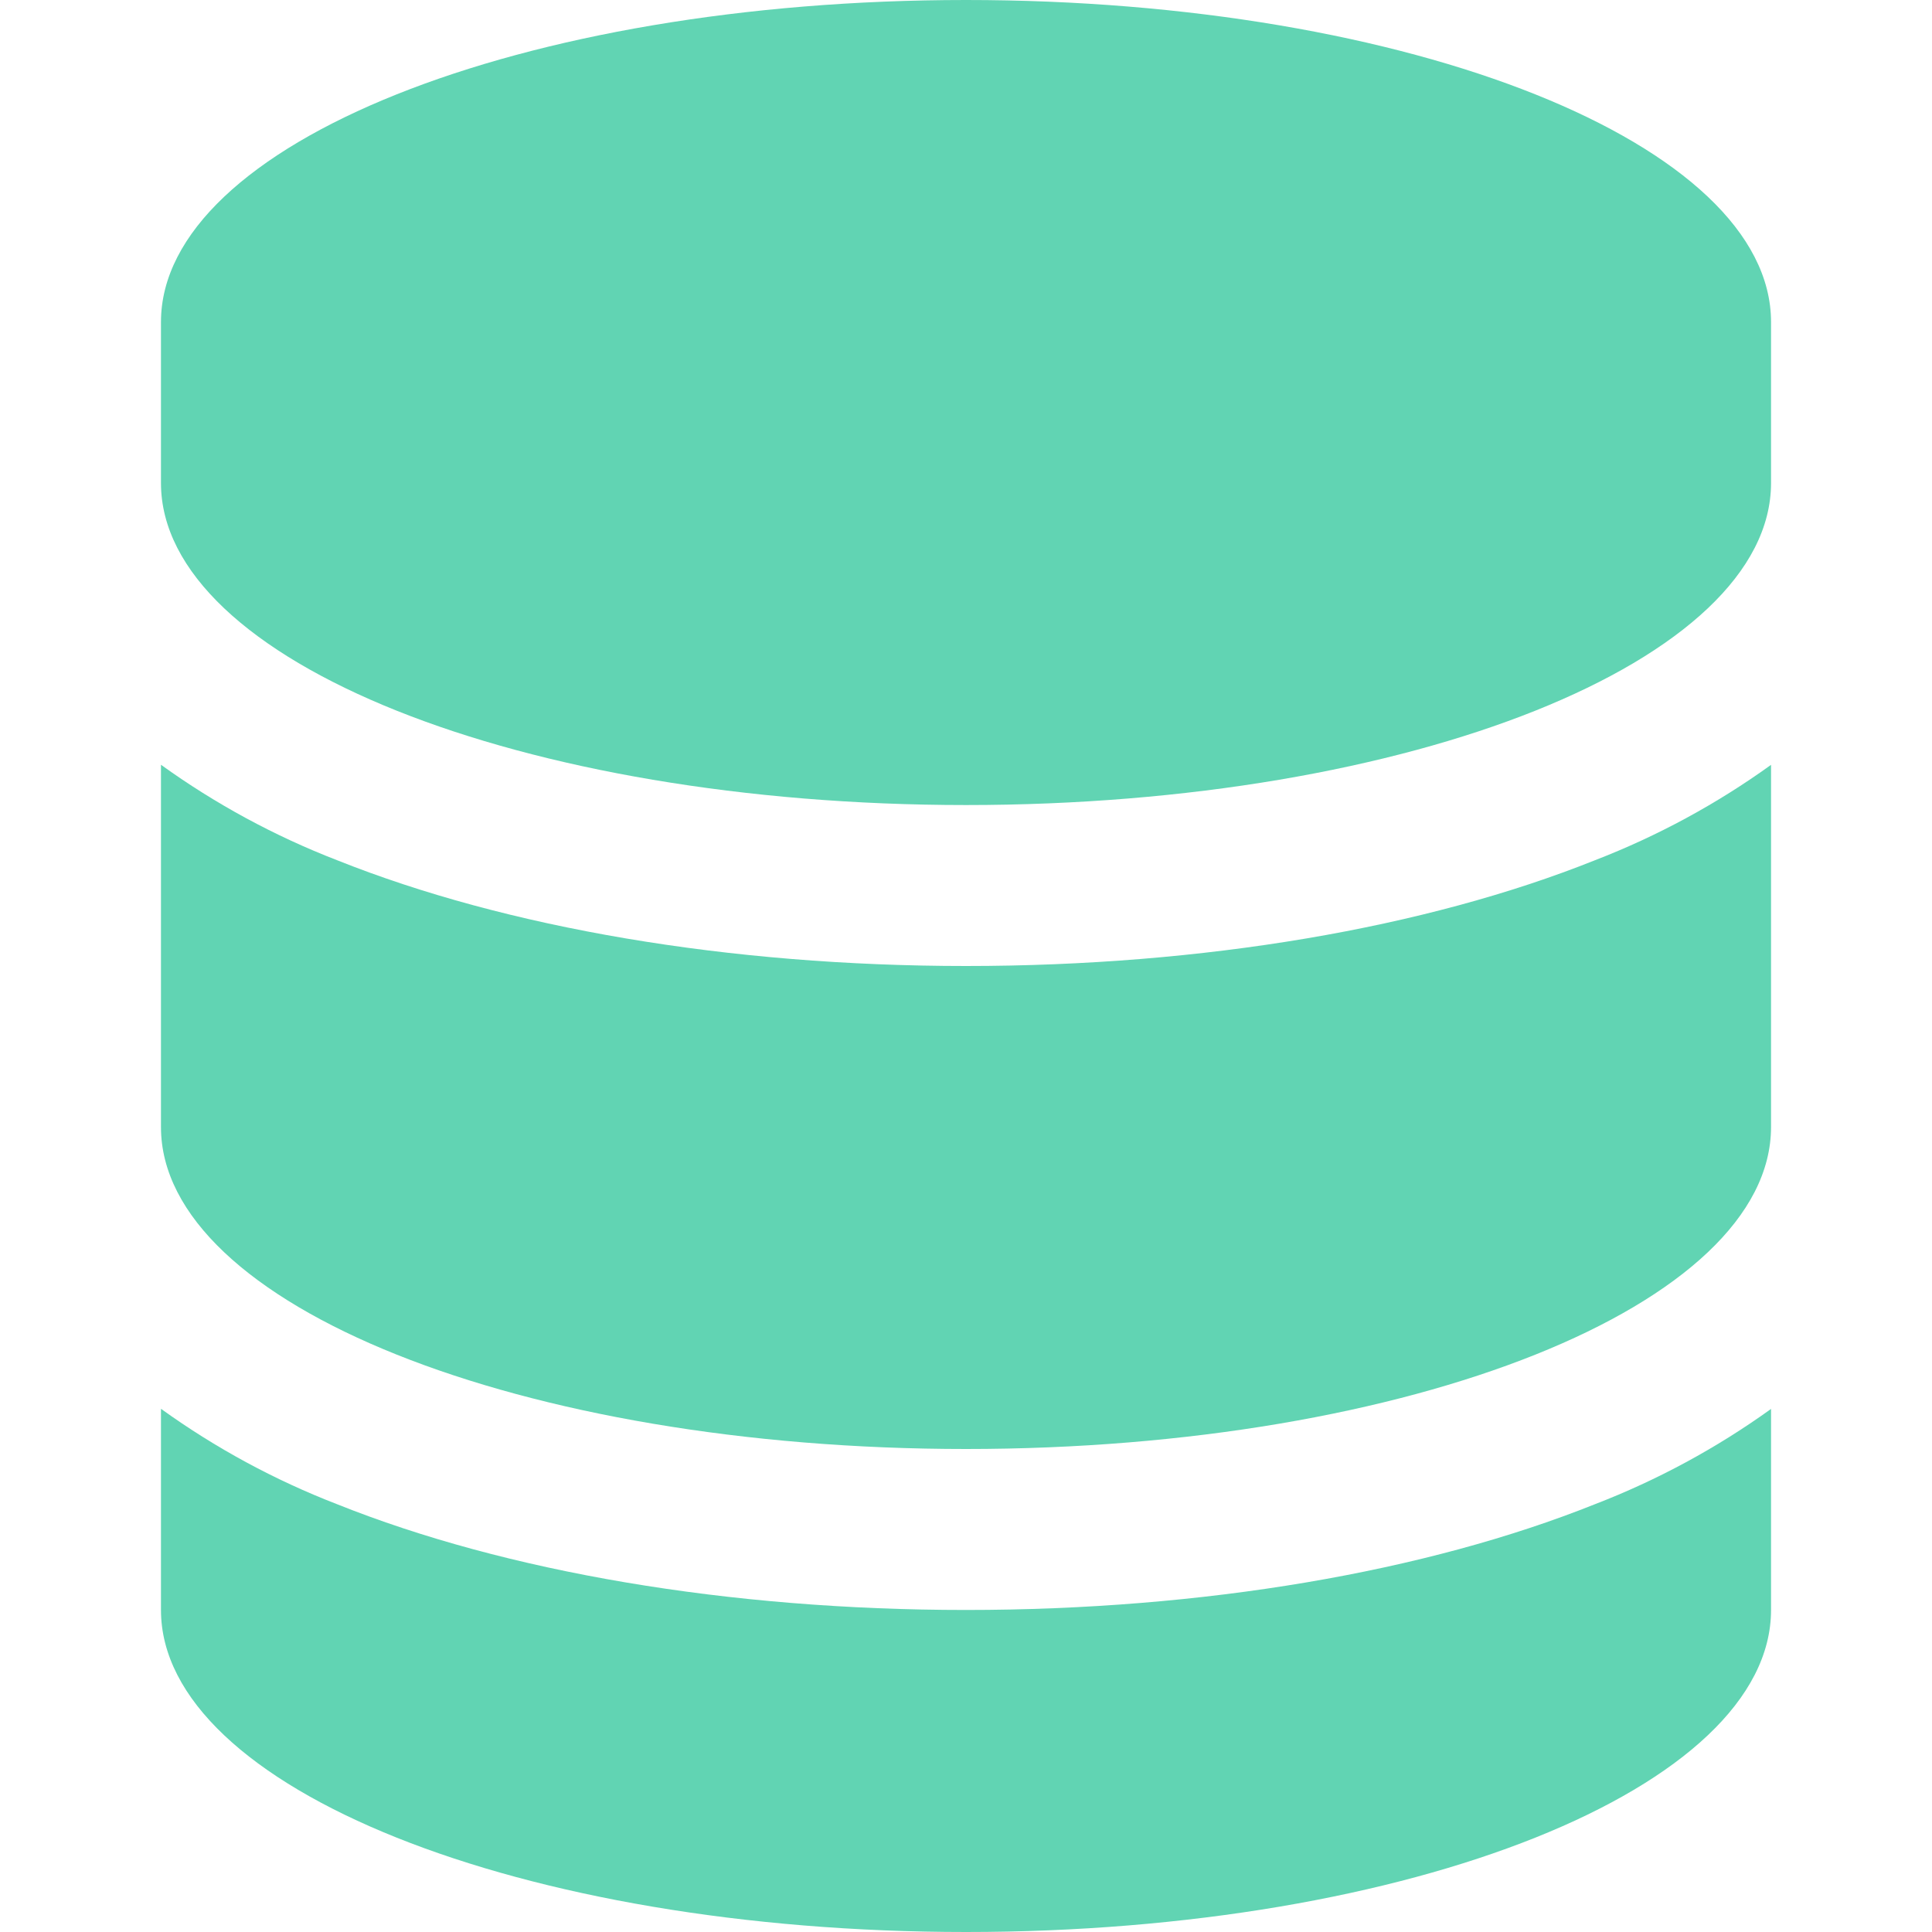 <svg width="189" height="189" viewBox="0 0 189 189" fill="none" xmlns="http://www.w3.org/2000/svg">
<g clip-path="url(#clip0_917_82)">
<path d="M15.747 31.504C15.747 14.104 51.007 0 94.501 0C137.994 0 173.254 14.104 173.254 31.504V47.25C173.254 64.65 137.994 78.754 94.501 78.754C51.007 78.754 15.747 64.65 15.747 47.25V31.504Z" fill="#61D4B3"/>
<path d="M15.747 74.821V110.258C15.747 127.634 51.007 141.75 94.501 141.75C137.994 141.75 173.254 127.646 173.254 110.246V74.821C167.935 78.653 162.147 81.789 156.032 84.153C139.506 90.768 117.736 94.5 94.501 94.5C71.277 94.5 49.507 90.756 32.981 84.153C26.866 81.789 21.078 78.653 15.758 74.821H15.747Z" fill="#61D4B3"/>
<path d="M173.254 137.829C167.934 141.657 162.146 144.789 156.032 147.149C139.494 153.764 117.736 157.497 94.489 157.497C71.265 157.497 49.495 153.764 32.969 147.149C26.854 144.785 21.066 141.649 15.747 137.817V157.497C15.747 174.896 51.007 189 94.501 189C137.994 189 173.254 174.896 173.254 157.497V137.829Z" fill="#61D4B3"/>
</g>
<defs>
<clipPath id="clip0_917_82">
<rect width="189" height="189" fill="white"/>
</clipPath>
</defs>
</svg>
